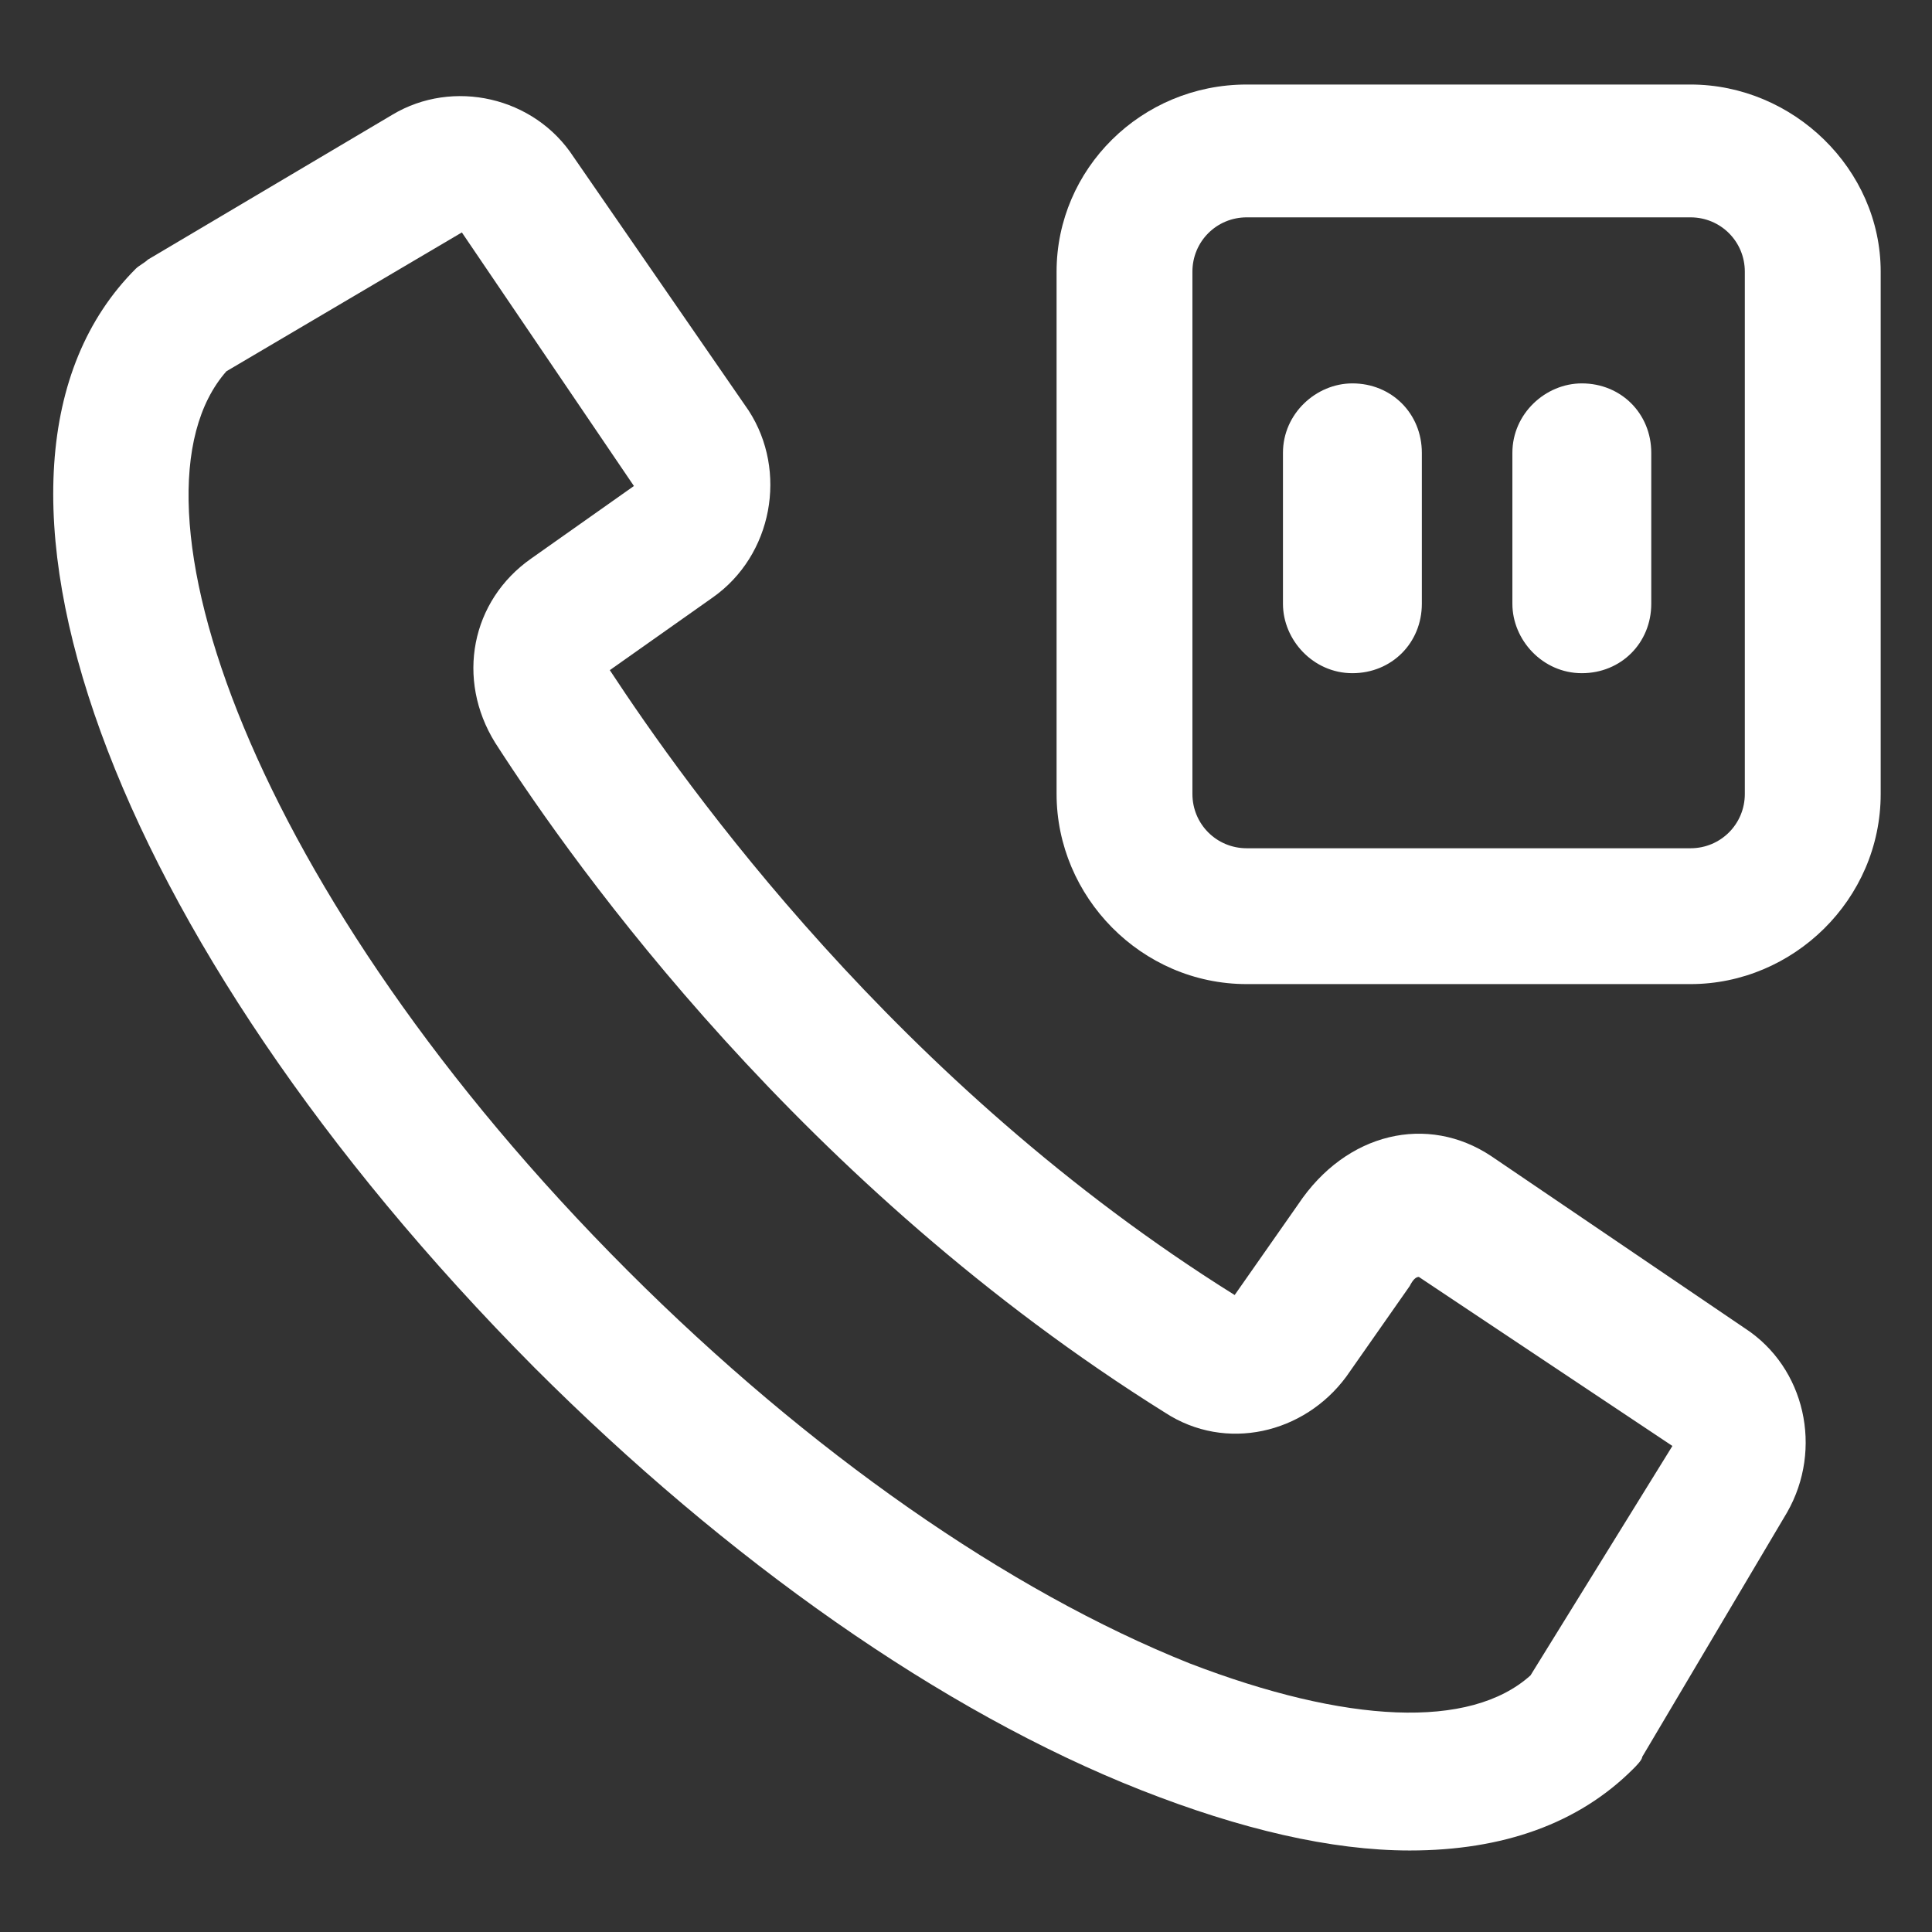 <svg width="52" height="52" viewBox="0 0 52 52" fill="none" xmlns="http://www.w3.org/2000/svg">
<rect x="0" y="0" width="52" height="52" fill="#333333" stroke="none"/>
<path d="M45.5 2.275H33.556C30.712 2.275 28.438 4.55 28.438 7.312V21.369C28.438 24.131 30.712 26.487 33.556 26.487H45.5C48.263 26.487 50.619 24.212 50.619 21.369V7.312C50.619 4.55 48.263 2.275 45.5 2.275ZM46.962 21.369C46.962 22.181 46.312 22.831 45.5 22.831H33.556C32.744 22.831 32.094 22.181 32.094 21.369V7.312C32.094 6.5 32.744 5.85 33.556 5.85H45.5C46.312 5.85 46.962 6.5 46.962 7.312V21.369Z" fill="white"/>
<path d="M36.4 10.319C35.425 10.319 34.531 11.131 34.531 12.188V16.25C34.531 17.225 35.344 18.119 36.4 18.119C37.456 18.119 38.269 17.306 38.269 16.25V12.188C38.269 11.131 37.456 10.319 36.4 10.319Z" fill="white"/>
<path d="M42.575 10.319C41.6 10.319 40.706 11.131 40.706 12.188V16.25C40.706 17.225 41.519 18.119 42.575 18.119C43.631 18.119 44.444 17.306 44.444 16.25V12.188C44.444 11.131 43.631 10.319 42.575 10.319Z" fill="white"/>
<path d="M46.962 35.75L40.138 31.118C38.431 29.981 36.237 30.468 34.938 32.418L33.231 34.856C24.131 29.168 18.444 21.125 16.413 18.037L19.175 16.087C20.8 14.95 21.206 12.675 20.15 11.05L15.438 4.225C14.381 2.6 12.188 2.112 10.562 3.087L3.981 6.987C3.9 7.068 3.738 7.15 3.656 7.231C-1.706 12.593 2.925 25.268 14.381 36.806C19.581 42.006 25.35 46.068 30.712 48.181C33.394 49.237 35.831 49.806 37.944 49.806C40.462 49.806 42.494 49.075 43.956 47.612C44.038 47.531 44.2 47.368 44.2 47.287L48.1 40.706C49.075 39 48.587 36.806 46.962 35.75ZM41.194 45.093C39.569 46.556 36.237 46.393 32.013 44.768C27.137 42.818 21.775 39.081 16.9 34.206C6.744 24.05 3.088 13.406 6.094 9.993L12.431 6.256L17.062 13.081L14.3 15.031C12.675 16.168 12.269 18.281 13.325 19.987C15.519 23.4 21.613 31.931 31.363 38.025C32.987 39.081 35.1 38.593 36.237 37.05L37.944 34.612C38.025 34.45 38.106 34.368 38.188 34.368L45.013 38.918L41.194 45.093Z" fill="white"/>
</svg>
